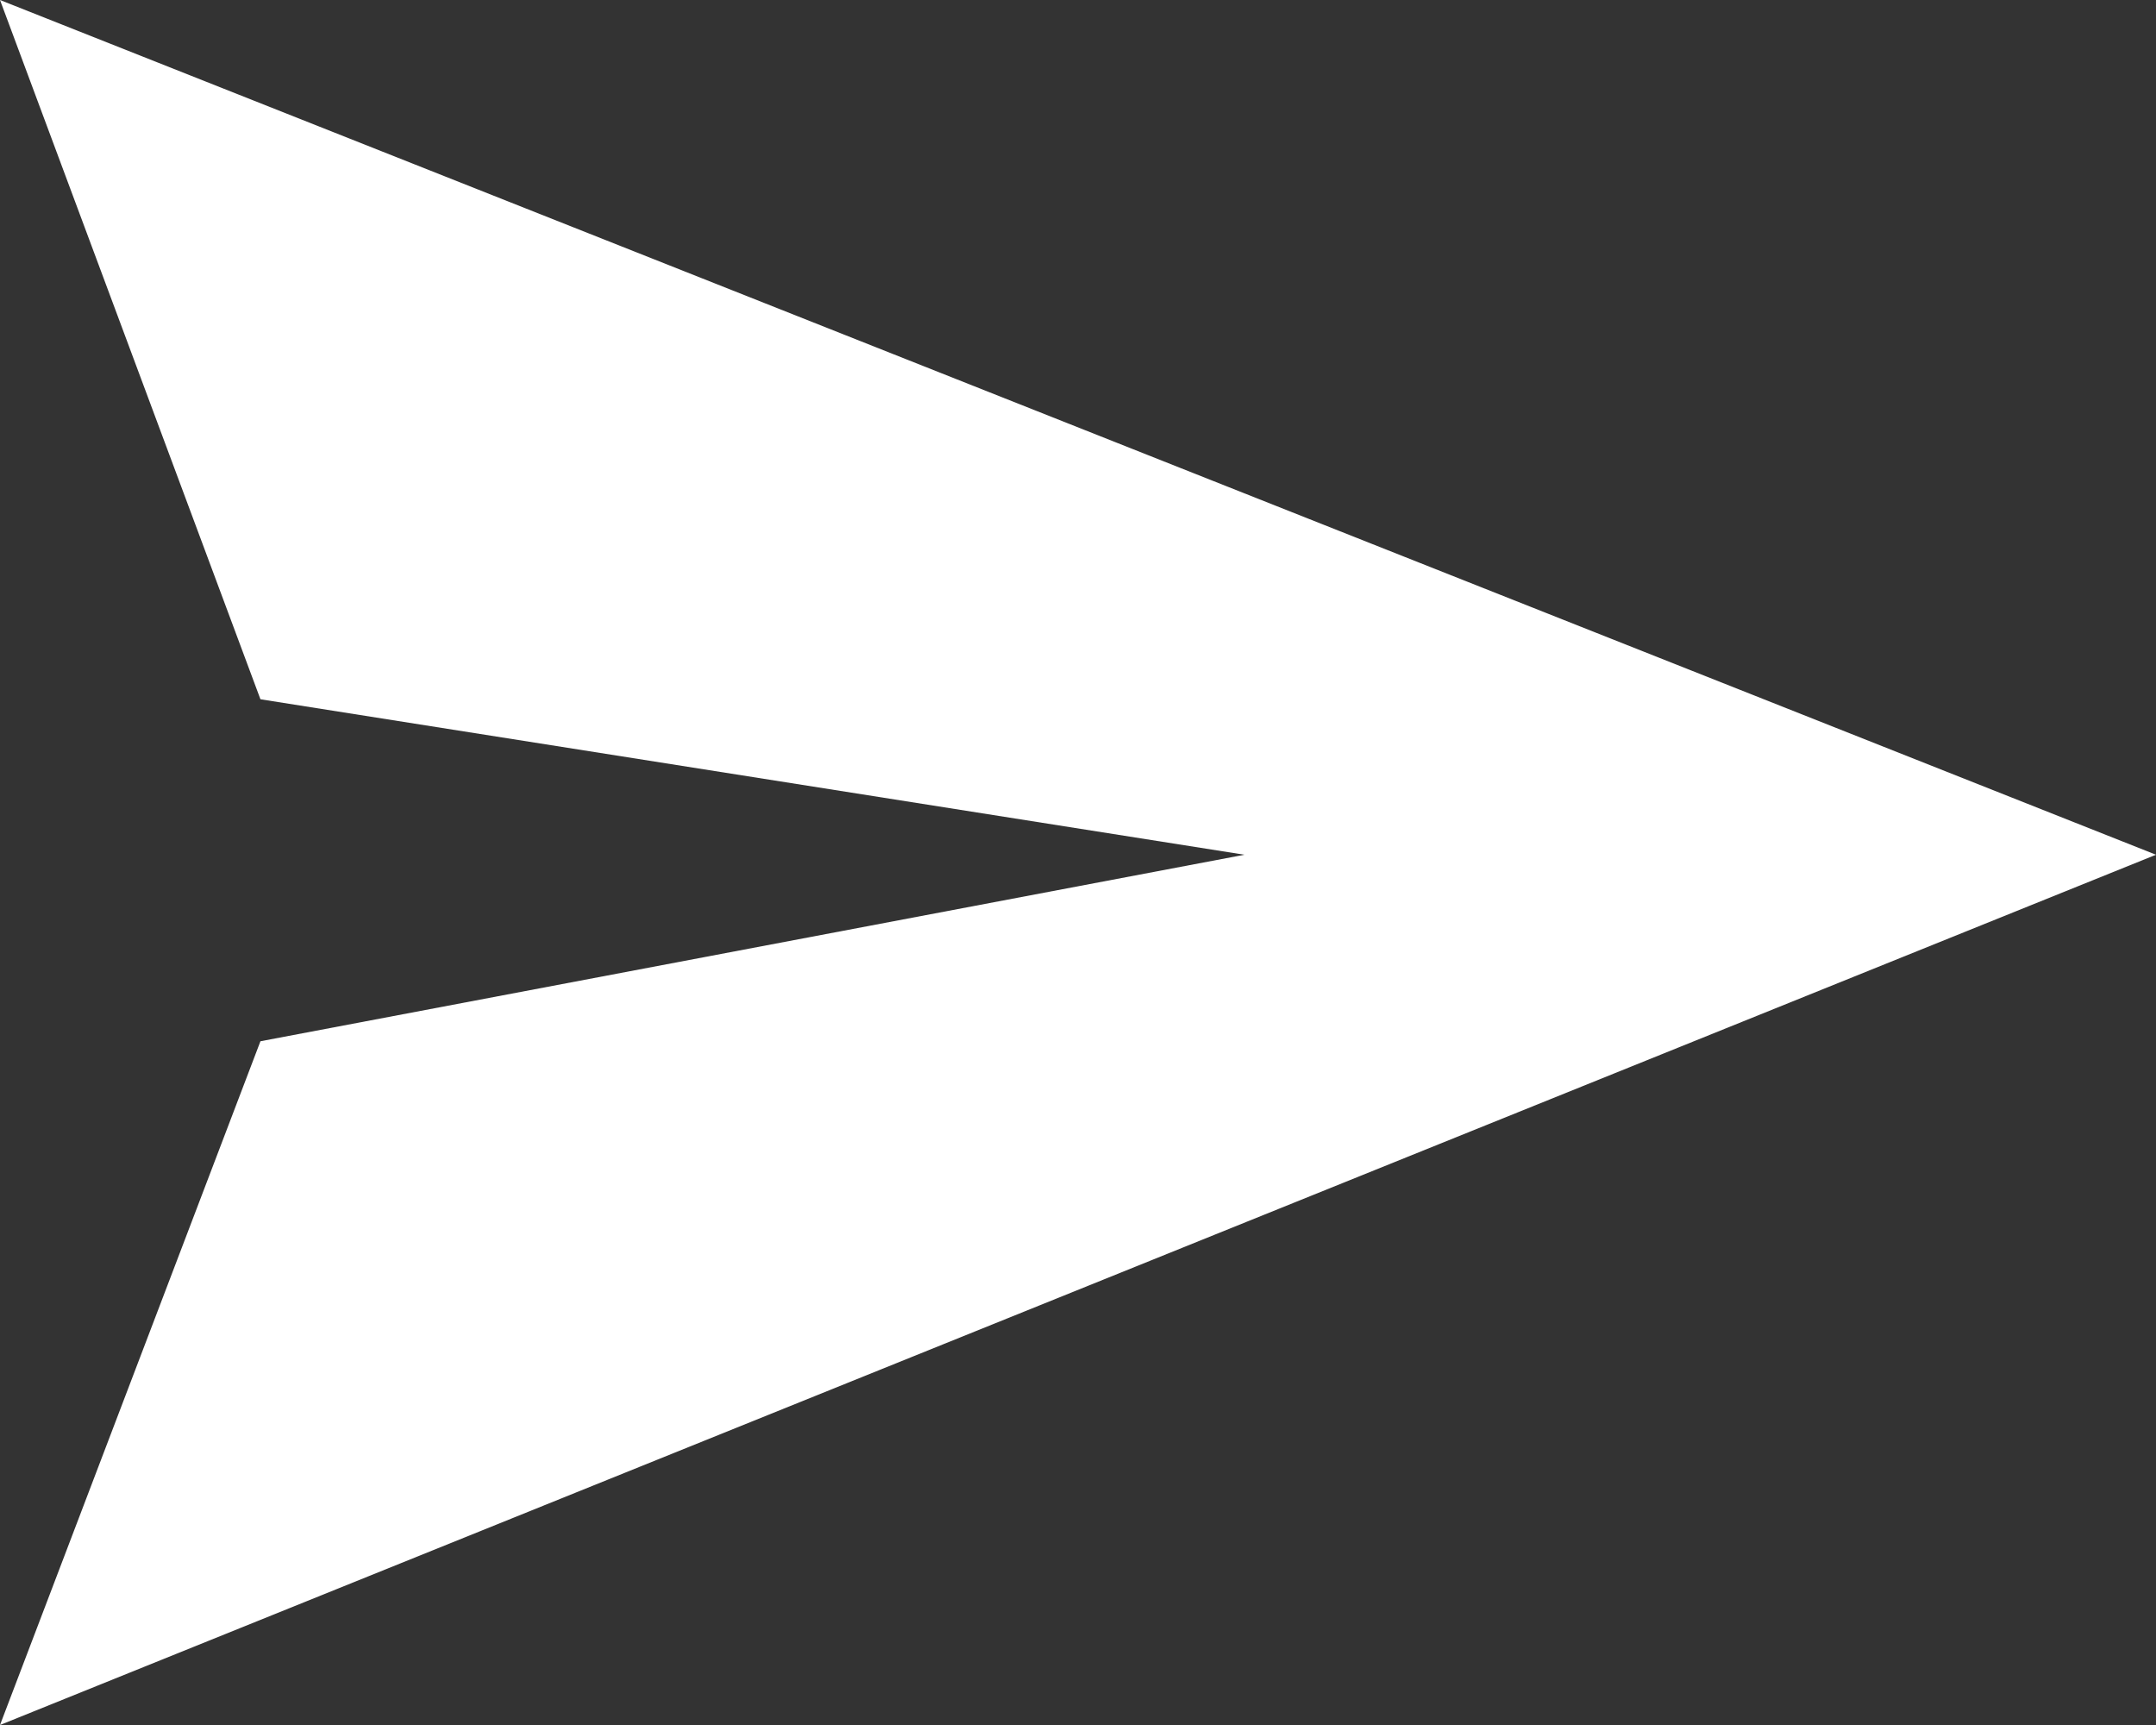<svg width="20" height="16" viewBox="0 0 20 16" fill="none" xmlns="http://www.w3.org/2000/svg">
<rect x="0" y="0" width="20" height="16" fill="#333333" stroke="none"/>
<path d="M2.416 6.486L0 0L20 7.928L0 16L2.416 9.658L11.544 7.928L2.416 6.486Z" fill="white"/>
</svg>
